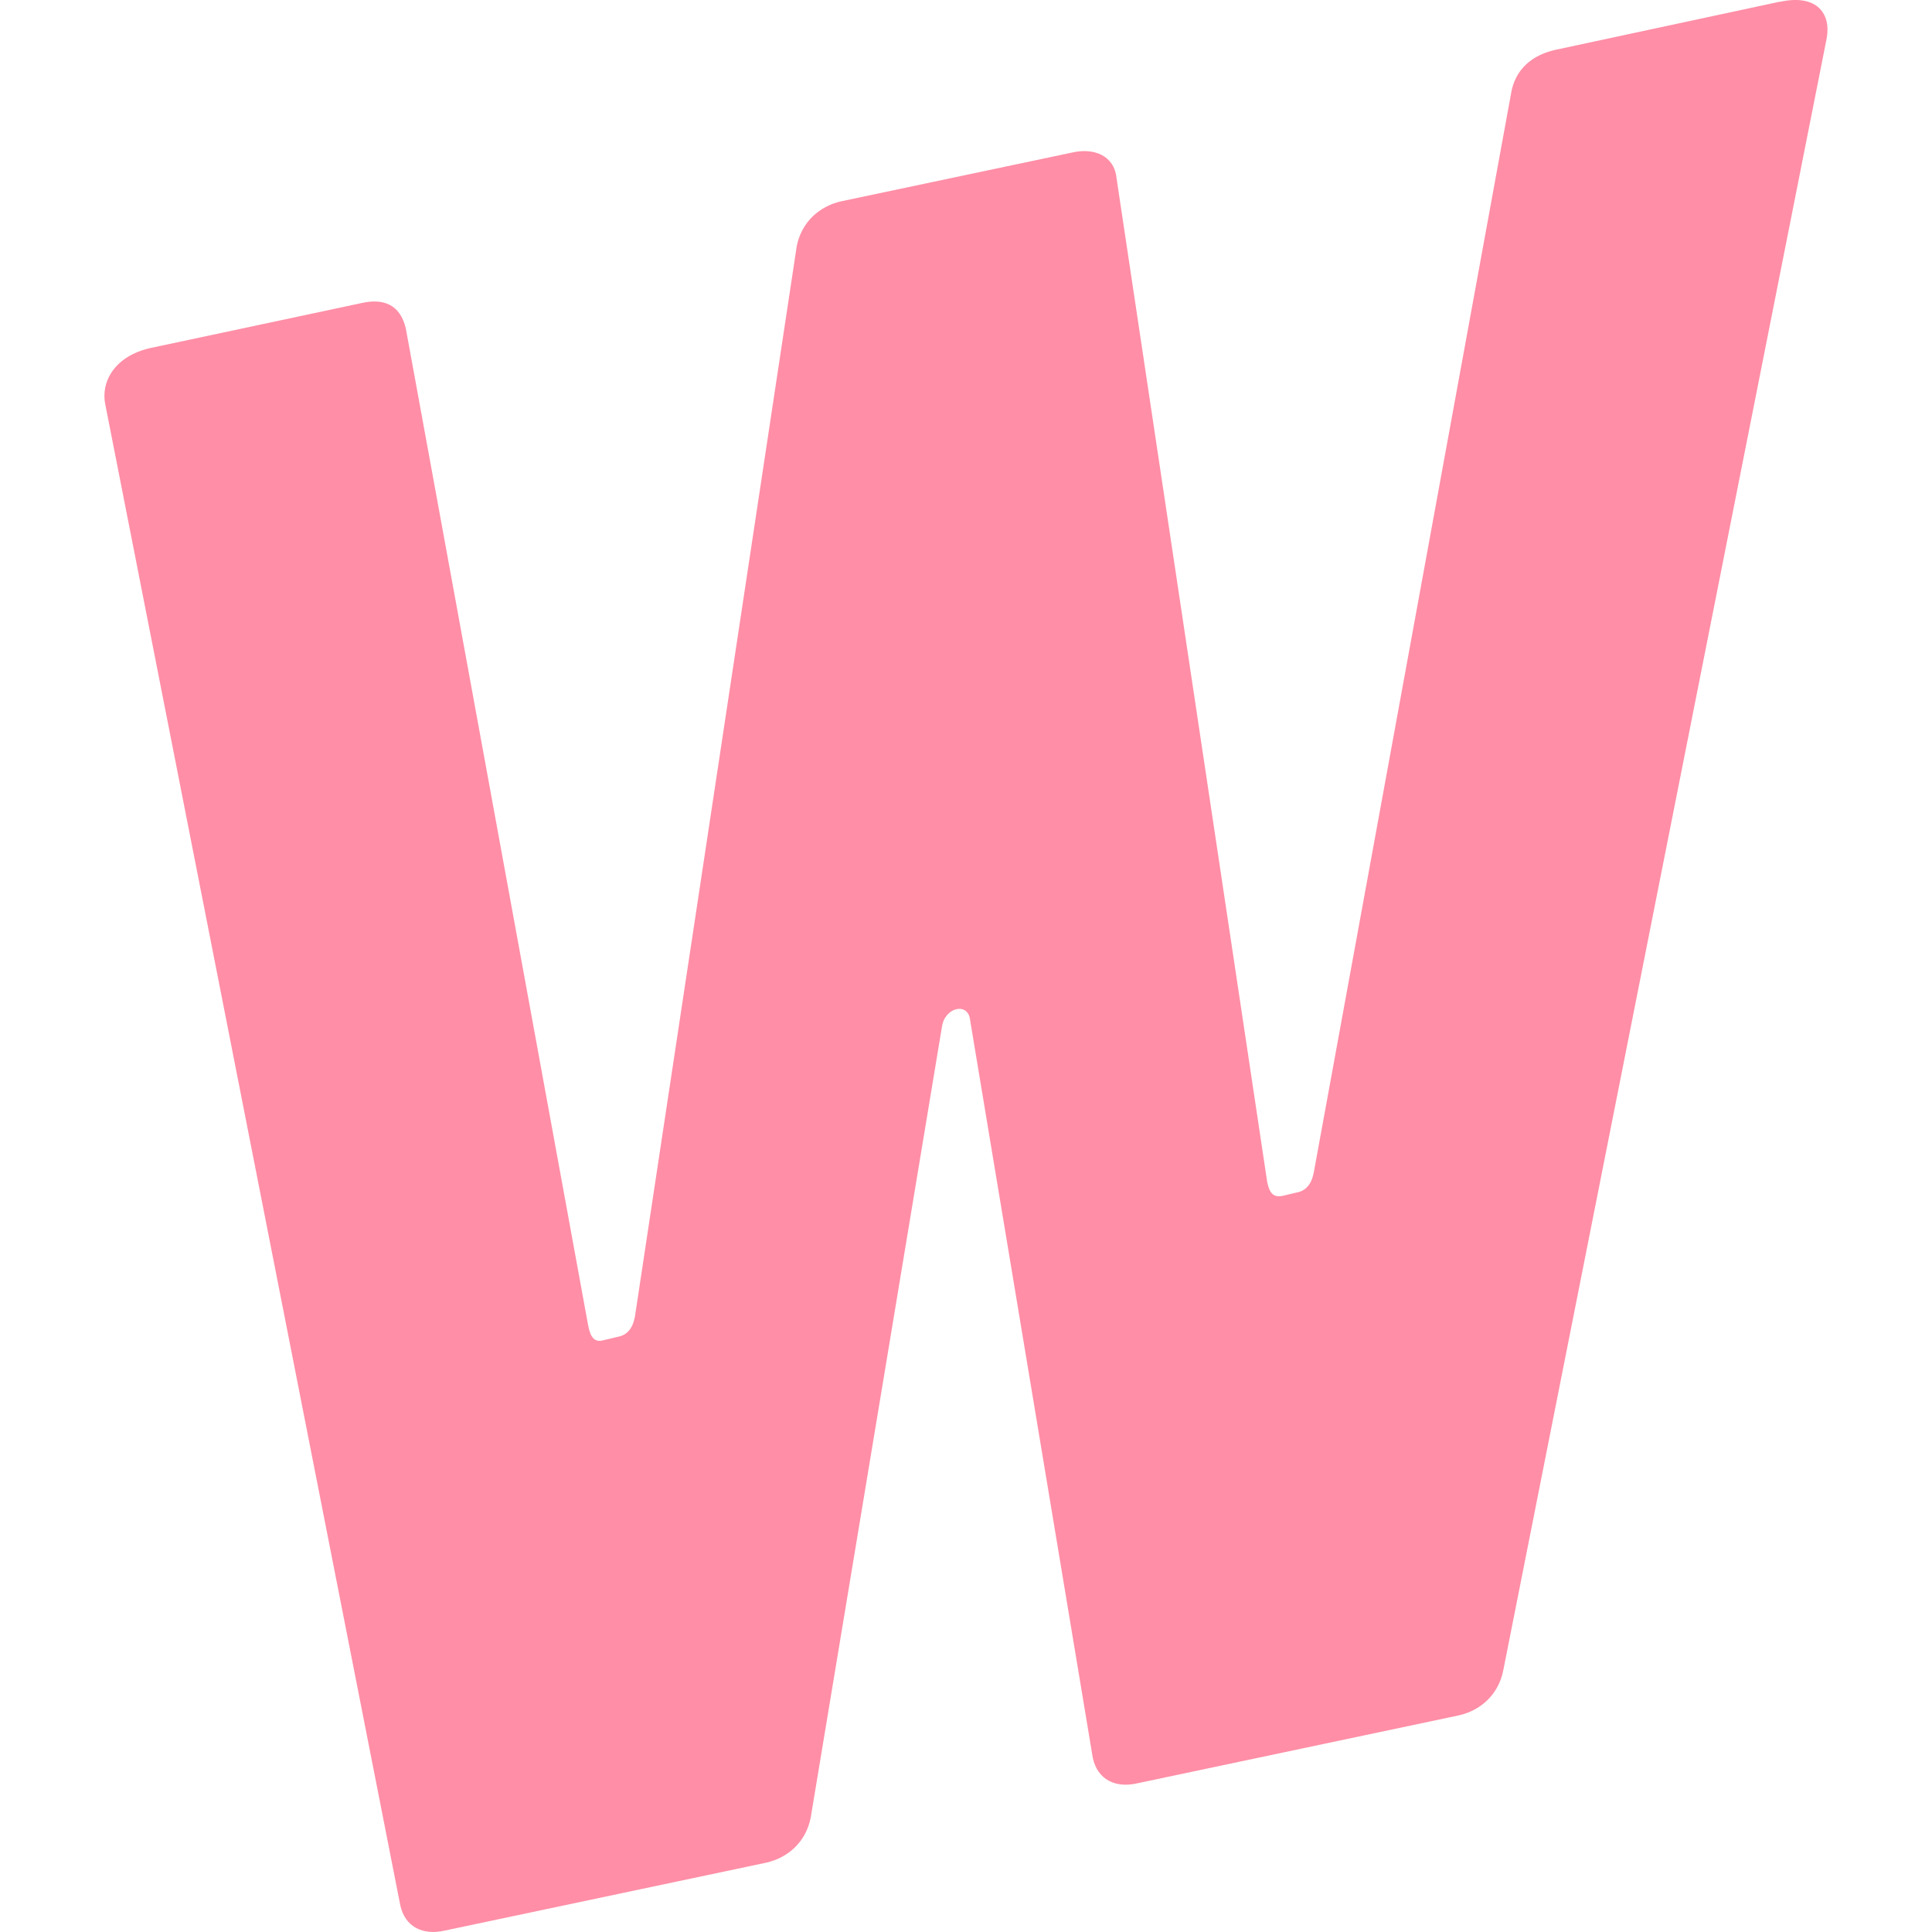 <svg xmlns="http://www.w3.org/2000/svg" id="Ebene_2" viewBox="0 0 130 130"><defs><style>.cls-1{fill:none;}.cls-2{fill:#ff8ea6;}</style></defs><g id="Ebene_1-2"><path class="cls-2" d="m119.73.12l-15.1,3.24c-1.4.32-2.7,1.19-2.97,3.02l-13.26,72.52c-.16.81-.54,1.24-1.19,1.35l-.92.22c-.59.11-.86-.16-1.02-.92l-10.14-67.56c-.16-1.56-1.56-2.05-2.97-1.73l-15.58,3.29c-1.4.32-2.64,1.35-2.97,3.02l-10.89,72.04c-.16.81-.54,1.24-1.19,1.35l-.92.22c-.59.16-.86-.16-1.02-.92L27.31,22.12c-.38-1.67-1.56-2.05-2.97-1.73l-14.18,3.02c-2.48.54-3.4,2.32-3.07,3.83l19.84,100.94c.32,1.51,1.56,2.05,2.97,1.73l21.68-4.58c1.4-.32,2.64-1.35,2.97-3.02l8.84-53.27c.22-1.29,1.78-1.62,1.89-.38l8.25,49.61c.32,1.51,1.56,2.05,2.97,1.73l21.68-4.58c1.4-.32,2.64-1.35,2.97-3.02L122.91,2.6c.32-1.67-.65-3.02-3.13-2.48h-.05Z"></path><rect class="cls-1" y="0" width="130" height="130"></rect></g></svg>